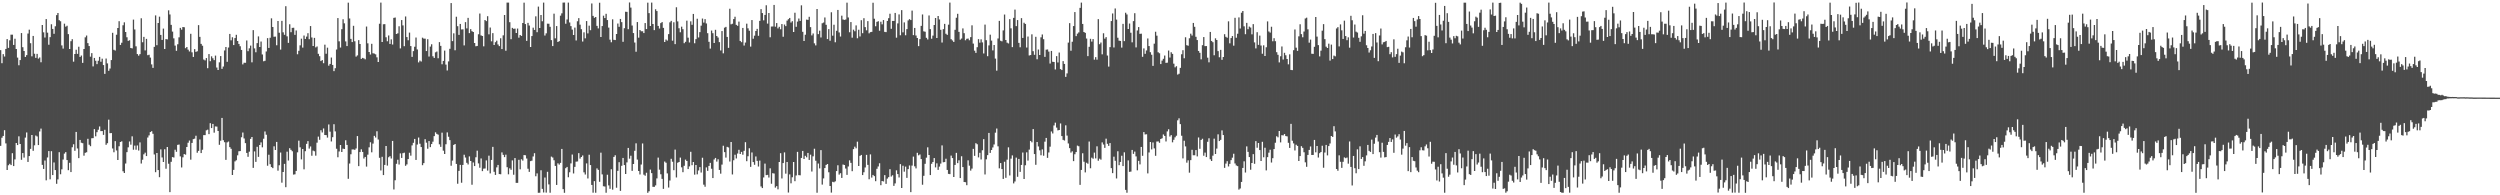 <svg xmlns="http://www.w3.org/2000/svg" width="1920" height="150"><path d="M0 38.518h1v73.511H0zM1 48.556h1v57.200H1zM2 41.551h1v62.858H2zM3 43.404h1v56.610H3zM4 37.571h1v72.548H4zM5 29.978h1v100.579H5zM6 36.750h1v90.197H6zM7 30.999h1v94.791H7zM8 26.634h1v100.157H8zM9 26.608h1v91.070H9zM10 34.508h1v93.031H10zM11 29.736h1v92.676H11zM12 37.641h1v72.171H12zM13 44.228h1v67.164H13zM14 50.109h1v54.603H14zM15 46.118h1v64.482H15zM16 25.371h1v97.372H16zM17 36.233h1v81.338H17zM18 39.165h1v81.881H18zM19 43.707h1v61.948H19zM20 42.331h1v59.381H20zM21 25.764h1v98.610H21zM22 22.803h1v97.035H22zM23 33.198h1v81.137H23zM24 43.267h1v60.405H24zM25 27.613h1v88.210H25zM26 41.289h1v70.320H26zM27 44.428h1v59.640H27zM28 41.392h1v63.397H28zM29 45.030h1v66.398H29zM30 44.139h1v56.805H30zM31 47.826h1v50.947H31zM32 19.187h1v107.435H32zM33 24.807h1v104.923H33zM34 28.821h1v94.476H34zM35 14.648h1v123.871H35zM36 25.094h1v95.842H36zM37 34.381h1v81.618H37zM38 28.514h1v109.235H38zM39 18.652h1v97.462H39zM40 22.217h1v112.247H40zM41 25.967h1v98.806H41zM42 20.183h1v110.410H42zM43 11.629h1v129.542H43zM44 9.972h1v127.813H44zM45 15.531h1v101.378H45zM46 16.324h1v117.505H46zM47 34.852h1v95.214H47zM48 37.340h1v85.195H48zM49 18.191h1v99.752H49zM50 20.485h1v96.359H50zM51 19.761h1v103.168H51zM52 26.191h1v104.539H52zM53 37.632h1v87.397H53zM54 31.653h1v100.481H54zM55 30.116h1v82.970H55zM56 47.356h1v63.434H56zM57 41.492h1v74.320H57zM58 38.205h1v63.134H58zM59 41.358h1v72.651H59zM60 35.888h1v85.576H60zM61 43.739h1v63.743H61zM62 42.639h1v67.006H62zM63 48.258h1v61.729H63zM64 37.633h1v81.903H64zM65 28.684h1v88.684H65zM66 27.304h1v89.625H66zM67 33.128h1v73.492H67zM68 35.399h1v75.738H68zM69 43.497h1v68.804H69zM70 40.818h1v65.387H70zM71 50.995h1v55.075H71zM72 44.486h1v54.679H72zM73 46.652h1v58.075H73zM74 49.258h1v52.292H74zM75 46.633h1v53.020H75zM76 43.682h1v53.464H76zM77 47.423h1v53.291H77zM78 45.037h1v55.608H78zM79 49.963h1v53.610H79zM80 56.713h1v42.981H80zM81 44.978h1v66.210H81zM82 48.692h1v61.268H82zM83 54.373h1v37.532H83zM84 52.620h1v49.654H84zM85 46.111h1v56.085H85zM86 25.215h1v88.830H86zM87 38.237h1v78.713H87zM88 38.788h1v69.611H88zM89 26.689h1v88.846H89zM90 21.504h1v101.383H90zM91 16.271h1v96.036H91zM92 34.500h1v74.551H92zM93 32.844h1v75.707H93zM94 19.400h1v112.127H94zM95 17.142h1v115.721H95zM96 24.592h1v101.014H96zM97 28.597h1v88.267H97zM98 31.388h1v81.764H98zM99 30.949h1v77.682H99zM100 36.874h1v74.234H100zM101 37.192h1v67.492H101zM102 15.069h1v99.908H102zM103 22.616h1v89.182H103zM104 35.575h1v79.419H104zM105 41.542h1v70.168H105zM106 42.738h1v72.863H106zM107 41.590h1v67.757H107zM108 14.012h1v111.569H108zM109 32.459h1v90.203H109zM110 28.316h1v90.201H110zM111 38.716h1v78.522H111zM112 29.843h1v90.032H112zM113 42.418h1v63.199H113zM114 42.058h1v61.950H114zM115 44.263h1v57.153H115zM116 49.455h1v51.289H116zM117 52.108h1v50.644H117zM118 35.993h1v82.640H118zM119 11.841h1v120.389H119zM120 34.690h1v82.809H120zM121 17.667h1v112.967H121zM122 12.804h1v123.267H122zM123 26.811h1v87.938H123zM124 30.672h1v90.256H124zM125 21.984h1v102.423H125zM126 37.634h1v76.990H126zM127 29.999h1v99.609H127zM128 30.266h1v82.643H128zM129 7.948h1v117.823H129zM130 11.097h1v136.486H130zM131 19.108h1v105.166H131zM132 24.282h1v96.353H132zM133 29.441h1v91.562H133zM134 34.997h1v79.991H134zM135 39.016h1v77.580H135zM136 34.011h1v77.240H136zM137 28.692h1v82.330H137zM138 21.426h1v98.692H138zM139 22.780h1v105.852H139zM140 20.716h1v100.123H140zM141 20.919h1v97.411H141zM142 36.994h1v81.772H142zM143 36.084h1v76.788H143zM144 38.158h1v71.476H144zM145 39.515h1v68.395H145zM146 25.942h1v96.679H146zM147 40.169h1v69.588H147zM148 43.736h1v63.124H148zM149 37.743h1v68.752H149zM150 39.859h1v64.361H150zM151 39.380h1v77.908H151zM152 19.311h1v96.557H152zM153 28.313h1v78.776H153zM154 33.682h1v83.893H154zM155 35.134h1v79.862H155zM156 45.705h1v58.058H156zM157 46.385h1v57.386H157zM158 44.577h1v55.531H158zM159 52.398h1v47.212H159zM160 41.523h1v61.515H160zM161 46.993h1v47.608H161zM162 43.254h1v55.120H162zM163 44.732h1v50.452H163zM164 46.202h1v55.662H164zM165 42.711h1v54.384H165zM166 51.890h1v45.335H166zM167 53.748h1v46.838H167zM168 47.859h1v63.329H168zM169 43.067h1v65.013H169zM170 52.882h1v37.691H170zM171 51.086h1v56.563H171zM172 38.770h1v70.462H172zM173 36.082h1v86.707H173zM174 47.468h1v61.885H174zM175 36.480h1v72.224H175zM176 26.044h1v86.953H176zM177 30.990h1v83.305H177zM178 28.623h1v105.783H178zM179 34.614h1v95.864H179zM180 29.229h1v94.731H180zM181 26.732h1v96.363H181zM182 31.465h1v87.812H182zM183 33.756h1v82.399H183zM184 35.531h1v80.493H184zM185 38.338h1v67.080H185zM186 49.464h1v52.332H186zM187 48.158h1v58.186H187zM188 48.226h1v61.712H188zM189 31.058h1v86.389H189zM190 39.333h1v81.070H190zM191 37.131h1v79.338H191zM192 35.024h1v71.606H192zM193 47.860h1v57.355H193zM194 23.133h1v105.806H194zM195 37.153h1v79.145H195zM196 40.122h1v84.193H196zM197 33.106h1v79.614H197zM198 27.949h1v92.502H198zM199 36.104h1v75.262H199zM200 31.891h1v77.494H200zM201 41.841h1v71.329H201zM202 47.072h1v59.453H202zM203 46.698h1v54.288H203zM204 39.522h1v63.961H204zM205 29.303h1v97.970H205zM206 36.807h1v82.041H206zM207 28.991h1v97.120H207zM208 14.077h1v114.214H208zM209 20.722h1v108.416H209zM210 28.192h1v84.187H210zM211 28.133h1v87.083H211zM212 34.773h1v74.214H212zM213 16.132h1v114.928H213zM214 25.148h1v101.757H214zM215 38.078h1v79.066H215zM216 16.050h1v124.263H216zM217 24.845h1v107.274H217zM218 26.727h1v99.142H218zM219 4.773h1v139.006H219zM220 27.880h1v88.625H220zM221 32.937h1v90.335H221zM222 18.656h1v95.177H222zM223 24.745h1v90.328H223zM224 21.381h1v94.815H224zM225 21.294h1v112.824H225zM226 26.795h1v107.070H226zM227 23.386h1v107.891H227zM228 41.662h1v75.324H228zM229 39.029h1v68.996H229zM230 34.821h1v78.323H230zM231 29.696h1v92.735H231zM232 36.554h1v77.889H232zM233 27.303h1v102.728H233zM234 29.920h1v86.226H234zM235 28.110h1v82.371H235zM236 25.501h1v82.875H236zM237 30.096h1v84.048H237zM238 20.043h1v92.458H238zM239 28.782h1v90.842H239zM240 35.319h1v80.350H240zM241 29.069h1v87.119H241zM242 36.410h1v83.156H242zM243 35.691h1v73.858H243zM244 41.330h1v63.584H244zM245 43.177h1v64.168H245zM246 46.919h1v53.141H246zM247 46.130h1v55.580H247zM248 48.529h1v50.138H248zM249 34.310h1v69.386H249zM250 41.266h1v62.502H250zM251 36.593h1v69.068H251zM252 50.411h1v45.157H252zM253 49.079h1v52.052H253zM254 44.204h1v64.451H254zM255 49.872h1v55.482H255zM256 54.638h1v40.772H256zM257 52.357h1v48.550H257zM258 38.061h1v76.142H258zM259 13.873h1v106.900H259zM260 31.735h1v84.583H260zM261 36.530h1v74.811H261zM262 22.433h1v94.306H262zM263 14.774h1v99.405H263zM264 17.902h1v96.540H264zM265 31.816h1v75.911H265zM266 35.362h1v75.945H266zM267 2.027h1v135.307H267zM268 14.157h1v111.435H268zM269 29.871h1v88.616H269zM270 32.329h1v82.439H270zM271 19.839h1v94.966H271zM272 31.701h1v83.378H272zM273 43.482h1v70.557H273zM274 42.546h1v61.957H274zM275 30.819h1v96.757H275zM276 33.771h1v83.027H276zM277 45.199h1v69.471H277zM278 44.423h1v72.281H278zM279 44.864h1v76.868H279zM280 45.575h1v74.966H280zM281 20.351h1v107.594H281zM282 33.300h1v85.509H282zM283 39.956h1v73.212H283zM284 41.893h1v67.371H284zM285 33.638h1v83.357H285zM286 40.930h1v69.335H286zM287 41.159h1v63.208H287zM288 41.732h1v63.910H288zM289 44.013h1v56.814H289zM290 47.611h1v59.527H290zM291 18.224h1v102.954H291zM292 1.998h1v128.894H292zM293 32.251h1v88.173H293zM294 18.660h1v115.792H294zM295 18.511h1v108.182H295zM296 28.602h1v83.502H296zM297 31.703h1v95.497H297zM298 27.227h1v93.567H298zM299 33.765h1v86.192H299zM300 30.221h1v91.533H300zM301 34.191h1v74.029H301zM302 13.735h1v131.798H302zM303 13.440h1v125.009H303zM304 26.115h1v99.692H304zM305 25.609h1v97.055H305zM306 20.153h1v106.218H306zM307 37.176h1v80.649H307zM308 15.428h1v105.858H308zM309 19.531h1v98.126H309zM310 35.491h1v81.737H310zM311 12.667h1v114.674H311zM312 28.442h1v97.801H312zM313 30.944h1v91.206H313zM314 25.042h1v92.266H314zM315 35.366h1v84.172H315zM316 43.683h1v67.995H316zM317 39.267h1v70.420H317zM318 35.890h1v70.830H318zM319 28.805h1v94.042H319zM320 37.970h1v73.036H320zM321 47.946h1v57.703H321zM322 46.524h1v63.882H322zM323 47.284h1v65.680H323zM324 28.908h1v97.983H324zM325 29.629h1v95.658H325zM326 29.676h1v77.238H326zM327 39.206h1v70.357H327zM328 30.125h1v84.112H328zM329 43.415h1v64.908H329zM330 35.765h1v77.240H330zM331 33.992h1v76.653H331zM332 43.220h1v65.594H332zM333 44.472h1v60.067H333zM334 40.204h1v61.414H334zM335 39.579h1v63.233H335zM336 44.754h1v58.675H336zM337 32.336h1v78.516H337zM338 35.246h1v77.524H338zM339 49.368h1v52.519H339zM340 46.819h1v68.900H340zM341 38.881h1v79.389H341zM342 49.589h1v61.184H342zM343 54.139h1v47.527H343zM344 47.160h1v57.872H344zM345 37.485h1v70.119H345zM346 2.356h1v124.940H346zM347 31.583h1v91.741H347zM348 25.601h1v85.686H348zM349 38.594h1v71.989H349zM350 12.866h1v113.016H350zM351 20.138h1v120.994H351zM352 26.785h1v104.433H352zM353 18.405h1v108.203H353zM354 22.630h1v117.701H354zM355 22.535h1v104.150H355zM356 34.877h1v83.974H356zM357 16.987h1v103.997H357zM358 21.794h1v103.240H358zM359 13.745h1v112.571H359zM360 25.442h1v94.651H360zM361 22.379h1v101.250H361zM362 23.957h1v117.917H362zM363 24.573h1v100.182H363zM364 33.035h1v94.527H364zM365 35.513h1v85.265H365zM366 35.276h1v80.453H366zM367 26.306h1v99.163H367zM368 10.420h1v118.416H368zM369 27.181h1v94.546H369zM370 27.627h1v103.814H370zM371 35.600h1v93.917H371zM372 15.378h1v113.988H372zM373 16.241h1v106.962H373zM374 12.420h1v118.577H374zM375 26.370h1v93.202H375zM376 21.133h1v112.026H376zM377 31.753h1v91.065H377zM378 25.453h1v87.357H378zM379 34.571h1v97.373H379zM380 32.417h1v101.915H380zM381 31.243h1v97.313H381zM382 34.131h1v92.538H382zM383 35.436h1v98.244H383zM384 29.386h1v104.468H384zM385 37.673h1v79.366H385zM386 27.129h1v91.798H386zM387 11.496h1v109.201H387zM388 38.978h1v79.811H388zM389 2.003h1v126.387H389zM390 1.983h1v131.928H390zM391 17.043h1v112.226H391zM392 30.094h1v100.338H392zM393 21.396h1v101.814H393zM394 22.130h1v112.049H394zM395 21.955h1v99.444H395zM396 25.341h1v115.120H396zM397 21.930h1v118.504H397zM398 28.913h1v93.798H398zM399 26.902h1v103.152H399zM400 27.577h1v94.748H400zM401 17.666h1v105.686H401zM402 2.053h1v117.050H402zM403 18.508h1v100.737H403zM404 31.377h1v90.395H404zM405 17.579h1v111.989H405zM406 19.587h1v112.410H406zM407 36.099h1v87.656H407zM408 27.706h1v95.669H408zM409 21.250h1v98.891H409zM410 22.992h1v94.650H410zM411 12.531h1v122.827H411zM412 24.749h1v108.445H412zM413 5.053h1v143.002H413zM414 21.493h1v126.522H414zM415 11.511h1v119.253H415zM416 16.325h1v128.711H416zM417 2.003h1v145.798H417zM418 27.282h1v109.067H418zM419 25.577h1v122.352H419zM420 18.176h1v113.788H420zM421 18.223h1v123.414H421zM422 20.604h1v127.402H422zM423 30.805h1v89.440H423zM424 35.367h1v85.604H424zM425 10.487h1v112.614H425zM426 29.453h1v97.995H426zM427 20.009h1v122.008H427zM428 32.261h1v93.200H428zM429 31.612h1v94.818H429zM430 12.012h1v113.080H430zM431 10.222h1v104.167H431zM432 2.004h1v143.234H432zM433 1.964h1v146.084H433zM434 18.214h1v110.946H434zM435 14.968h1v113.254H435zM436 1.985h1v134.151H436zM437 17.244h1v115.066H437zM438 20.065h1v105.448H438zM439 22.742h1v95.914H439zM440 26.899h1v106.325H440zM441 21.204h1v106.938H441zM442 31.072h1v93.080H442zM443 16.346h1v107.649H443zM444 13.919h1v103.699H444zM445 18.956h1v102.842H445zM446 22.446h1v98.113H446zM447 31.922h1v87.497H447zM448 24.824h1v107.512H448zM449 29.450h1v104.599H449zM450 16.204h1v109.285H450zM451 25.633h1v111.445H451zM452 19.703h1v99.141H452zM453 23.206h1v103.559H453zM454 2.638h1v139.414H454zM455 12.178h1v135.797H455zM456 13.660h1v125.467H456zM457 13.066h1v134.933H457zM458 19.845h1v109.508H458zM459 21.787h1v108.695H459zM460 2.094h1v137.525H460zM461 28.400h1v88.838H461zM462 20.030h1v113.918H462zM463 12.011h1v131.020H463zM464 13.897h1v129.350H464zM465 10.603h1v137.427H465zM466 15.427h1v118.783H466zM467 21.188h1v121.189H467zM468 30.488h1v114.524H468zM469 32.464h1v97.532H469zM470 14.836h1v130.822H470zM471 30.571h1v89.958H471zM472 30.771h1v88.468H472zM473 26.110h1v118.091H473zM474 18.071h1v113.160H474zM475 20.603h1v103.954H475zM476 14.561h1v132.006H476zM477 16.980h1v110.330H477zM478 32.116h1v89.202H478zM479 21.681h1v105.096H479zM480 9.011h1v124.626H480zM481 9.101h1v115.624H481zM482 22.401h1v91.197H482zM483 1.907h1v119.945H483zM484 5.821h1v113.769H484zM485 19.588h1v111.654H485zM486 25.408h1v100.561H486zM487 32.675h1v83.121H487zM488 39.715h1v70.343H488zM489 16.954h1v105.606H489zM490 28.908h1v102.441H490zM491 23.047h1v110.923H491zM492 24.029h1v102.345H492zM493 24.004h1v86.194H493zM494 25.394h1v108.727H494zM495 17.731h1v117.223H495zM496 22.312h1v110.326H496zM497 2.043h1v146.040H497zM498 10.109h1v136.787H498zM499 19.990h1v110.284H499zM500 2.019h1v130.969H500zM501 18.414h1v125.055H501zM502 23.143h1v120.364H502zM503 7.094h1v135.300H503zM504 8.491h1v128.508H504zM505 19.895h1v101.166H505zM506 21.887h1v108.406H506zM507 17.742h1v116.083H507zM508 16.950h1v120.406H508zM509 21.378h1v123.668H509zM510 32.267h1v91.780H510zM511 30.370h1v94.632H511zM512 31.166h1v101.989H512zM513 26.227h1v117.797H513zM514 17.152h1v121.496H514zM515 16.037h1v105.931H515zM516 31.212h1v93.008H516zM517 17.099h1v113.623H517zM518 33.908h1v80.974H518zM519 5.566h1v130.715H519zM520 16.439h1v108.539H520zM521 21.715h1v102.713H521zM522 24.767h1v96.257H522zM523 20.460h1v108.045H523zM524 22.446h1v109.798H524zM525 33.166h1v94.148H525zM526 32.106h1v90.445H526zM527 15.854h1v107.785H527zM528 28.918h1v100.925H528zM529 32.605h1v95.171H529zM530 16.370h1v100.221H530zM531 19.026h1v107.822H531zM532 10.696h1v113.725H532zM533 33.218h1v100.934H533zM534 30.062h1v96.635H534zM535 14.380h1v119.533H535zM536 28.797h1v102.114H536zM537 24.656h1v103.719H537zM538 19.717h1v112.784H538zM539 14.248h1v106.915H539zM540 17.377h1v124.429H540zM541 14.678h1v128.714H541zM542 18.018h1v110.554H542zM543 25.508h1v105.729H543zM544 32.080h1v95.335H544zM545 37.348h1v87.746H545zM546 23.455h1v106.147H546zM547 25.485h1v111.285H547zM548 33.038h1v89.426H548zM549 22.901h1v98.406H549zM550 27.628h1v96.469H550zM551 28.837h1v93.502H551zM552 32.355h1v98.140H552zM553 38.741h1v94.639H553zM554 23.873h1v102.528H554zM555 40.949h1v70.967H555zM556 21.256h1v95.598H556zM557 20.635h1v100.405H557zM558 28.353h1v84.450H558zM559 36.763h1v76.512H559zM560 6.687h1v117.358H560zM561 18.709h1v90.358H561zM562 18.240h1v115.741H562zM563 14.631h1v108.438H563zM564 12.867h1v105.964H564zM565 19.073h1v102.615H565zM566 19.821h1v98.117H566zM567 16.612h1v98.435H567zM568 31.424h1v86.862H568zM569 32.389h1v84.226H569zM570 21.476h1v97.355H570zM571 34.962h1v80.836H571zM572 32.668h1v76.545H572zM573 18.181h1v105.602H573zM574 21.781h1v98.222H574zM575 23.599h1v90.292H575zM576 35.793h1v92.353H576zM577 15.412h1v101.684H577zM578 29.757h1v94.699H578zM579 27.406h1v99.173H579zM580 23.821h1v96.362H580zM581 22.153h1v101.396H581zM582 27.502h1v100.380H582zM583 16.050h1v107.302H583zM584 7.010h1v136.186H584zM585 10.014h1v134.396H585zM586 15.615h1v120.672H586zM587 11.493h1v114.148H587zM588 4.069h1v130.445H588zM589 18.107h1v116.199H589zM590 10.009h1v126.330H590zM591 28.602h1v100.698H591zM592 20.375h1v120.734H592zM593 20.321h1v112.690H593zM594 3.778h1v129.481H594zM595 20.500h1v123.564H595zM596 17.702h1v125.245H596zM597 21.809h1v123.577H597zM598 20.571h1v103.843H598zM599 22.478h1v95.164H599zM600 18.497h1v118.585H600zM601 28.204h1v97.050H601zM602 18.847h1v98.184H602zM603 20.077h1v113.316H603zM604 15.814h1v108.612H604zM605 14.765h1v133.125H605zM606 13.782h1v120.137H606zM607 17.329h1v123.473H607zM608 16.263h1v119.876H608zM609 24.551h1v99.866H609zM610 9.767h1v129.379H610zM611 20.585h1v114.157H611zM612 16.565h1v100.045H612zM613 14.237h1v120.257H613zM614 16.100h1v118.579H614zM615 4.112h1v117.196H615zM616 24.436h1v91.492H616zM617 31.467h1v90.669H617zM618 26.687h1v92.978H618zM619 15.042h1v105.770H619zM620 15.268h1v102.164H620zM621 12.905h1v109.910H621zM622 20.829h1v97.965H622zM623 27.204h1v104.534H623zM624 25.722h1v94.335H624zM625 33.272h1v80.974H625zM626 34.869h1v88.576H626zM627 6.910h1v141.095H627zM628 26.221h1v99.367H628zM629 23.551h1v105.793H629zM630 28.771h1v86.518H630zM631 17.852h1v123.897H631zM632 17.309h1v119.724H632zM633 13.412h1v115.665H633zM634 19.031h1v107.659H634zM635 29.998h1v95.969H635zM636 22.391h1v109.901H636zM637 31.288h1v111.567H637zM638 9.406h1v138.512H638zM639 27.396h1v112.222H639zM640 18.999h1v120.969H640zM641 32.472h1v106.784H641zM642 23.650h1v107.716H642zM643 7.652h1v119.264H643zM644 24.932h1v109.160H644zM645 28.082h1v104.918H645zM646 12.042h1v124.614H646zM647 14.947h1v111.410H647zM648 15.299h1v111.411H648zM649 14.987h1v114.459H649zM650 2.033h1v132.256H650zM651 13.403h1v114.443H651zM652 24.798h1v98.353H652zM653 16.946h1v108.126H653zM654 28.915h1v102.587H654zM655 22.785h1v91.765H655zM656 23.998h1v88.623H656zM657 19.519h1v94.386H657zM658 29.393h1v79.389H658zM659 22.838h1v104.650H659zM660 28.009h1v91.694H660zM661 15.488h1v103.498H661zM662 25.509h1v108.946H662zM663 13.962h1v118.336H663zM664 20.831h1v107.763H664zM665 23.273h1v95.658H665zM666 16.233h1v110.393H666zM667 25.588h1v112.107H667zM668 24.664h1v93.915H668zM669 24.475h1v111.905H669zM670 2.108h1v132.243H670zM671 14.372h1v120.913H671zM672 20.188h1v118.983H672zM673 16.793h1v112.858H673zM674 16.303h1v111.549H674zM675 23.586h1v101.797H675zM676 16.706h1v125.538H676zM677 18.686h1v120.318H677zM678 15.395h1v123.973H678zM679 24.463h1v110.031H679zM680 24.671h1v116.544H680zM681 16.099h1v121.092H681zM682 13.963h1v122.101H682zM683 10.529h1v119.435H683zM684 22.121h1v113.472H684zM685 16.065h1v118.559H685zM686 16.081h1v126.680H686zM687 9.918h1v130.941H687zM688 28.930h1v101.904H688zM689 17.963h1v115.697H689zM690 11.076h1v125.226H690zM691 27.093h1v98.974H691zM692 7.766h1v136.602H692zM693 24.808h1v102.483H693zM694 17.212h1v114.642H694zM695 27.087h1v100.860H695zM696 22.375h1v114.205H696zM697 15.668h1v114.239H697zM698 14.711h1v112.344H698zM699 15.432h1v132.114H699zM700 8.136h1v119.053H700zM701 26.960h1v93.321H701zM702 21.458h1v106.273H702zM703 27.272h1v102.048H703zM704 29.165h1v88.207H704zM705 35.421h1v83.890H705zM706 30.035h1v88.578H706zM707 19.848h1v102.295H707zM708 11.128h1v130.725H708zM709 24.048h1v110.962H709zM710 24.369h1v101.427H710zM711 29.015h1v92.064H711zM712 30.305h1v82.840H712zM713 11.886h1v107.176H713zM714 22.396h1v112.073H714zM715 29.731h1v96.078H715zM716 27.321h1v97.087H716zM717 19.186h1v102.216H717zM718 13.846h1v114.732H718zM719 29.208h1v96.221H719zM720 12.295h1v118.154H720zM721 14.943h1v112.998H721zM722 22.892h1v102.757H722zM723 32.656h1v79.032H723zM724 22.395h1v102.238H724zM725 18.339h1v106.107H725zM726 25.931h1v95.995H726zM727 26.755h1v103.735H727zM728 18.924h1v114.590H728zM729 1.974h1v131.760H729zM730 30.113h1v89.367H730zM731 31.062h1v90.358H731zM732 32.182h1v103.770H732zM733 22.898h1v103.771H733zM734 13.605h1v103.772H734zM735 10.575h1v114.720H735zM736 24.475h1v98.676H736zM737 30.457h1v106.297H737zM738 29.580h1v90.457H738zM739 21.827h1v106.467H739zM740 25.486h1v114.279H740zM741 30.931h1v109.021H741zM742 29.782h1v112.433H742zM743 29.609h1v93.529H743zM744 30.923h1v96.317H744zM745 28.532h1v102.471H745zM746 19.433h1v110.073H746zM747 33.462h1v80.844H747zM748 38.923h1v80.786H748zM749 40.595h1v69.380H749zM750 36.234h1v74.569H750zM751 30.054h1v90.814H751zM752 32.793h1v84.581H752zM753 30.210h1v92.264H753zM754 32.559h1v82.865H754zM755 41.079h1v65.790H755zM756 18.885h1v115.121H756zM757 30.871h1v91.518H757zM758 43.173h1v75.960H758zM759 34.887h1v67.203H759zM760 26.617h1v90.811H760zM761 31.180h1v84.009H761zM762 38.730h1v74.499H762zM763 34.536h1v76.397H763zM764 45.011h1v56.876H764zM765 54.293h1v44.445H765zM766 29.530h1v82.839H766zM767 16.041h1v113.229H767zM768 31.281h1v93.960H768zM769 31.723h1v98.123H769zM770 23.326h1v114.084H770zM771 11.169h1v113.034H771zM772 30.704h1v105.858H772zM773 32.745h1v89.885H773zM774 33.381h1v79.769H774zM775 14.700h1v120.067H775zM776 21.746h1v100.114H776zM777 36.187h1v83.174H777zM778 13.727h1v127.147H778zM779 7.385h1v131.981H779zM780 20.058h1v100.959H780zM781 15.400h1v120.393H781zM782 32.914h1v89.142H782zM783 36.293h1v95.698H783zM784 13.904h1v112.753H784zM785 29.137h1v88.011H785zM786 17.473h1v120.004H786zM787 18.389h1v108.551H787zM788 36.520h1v80.483H788zM789 28.038h1v95.290H789zM790 42.620h1v72.278H790zM791 42.283h1v65.965H791zM792 26.387h1v82.949H792zM793 39.344h1v59.792H793zM794 42.073h1v76.275H794zM795 28.250h1v98.319H795zM796 45.531h1v63.504H796zM797 38.038h1v74.445H797zM798 42.261h1v73.209H798zM799 28.684h1v90.555H799zM800 26.483h1v88.236H800zM801 30.120h1v89.467H801zM802 43.690h1v65.121H802zM803 38.139h1v67.770H803zM804 37.980h1v83.268H804zM805 39.617h1v77.451H805zM806 48.817h1v63.805H806zM807 39.124h1v61.825H807zM808 47.387h1v55.124H808zM809 47.633h1v48.705H809zM810 53.338h1v40.887H810zM811 43.103h1v54.871H811zM812 47.982h1v52.187H812zM813 40.329h1v59.506H813zM814 53.021h1v41.805H814zM815 53.832h1v50.692H815zM816 46.928h1v60.513H816zM817 49.112h1v58.840H817zM818 59.053h1v37.207H818zM819 56.371h1v47.763H819zM820 32.704h1v77.487H820zM821 17.774h1v95.999H821zM822 38.976h1v78.202H822zM823 32.032h1v84.170H823zM824 20.030h1v103.719H824zM825 9.277h1v109.196H825zM826 27.757h1v89.050H826zM827 25.868h1v85.969H827zM828 24.899h1v87.443H828zM829 6.030h1v135.947H829zM830 1.996h1v128.533H830zM831 18.394h1v99.304H831zM832 24.556h1v99.674H832zM833 25.231h1v107.165H833zM834 29.584h1v95.383H834zM835 43.087h1v82.663H835zM836 35.936h1v72.768H836zM837 29.778h1v99.428H837zM838 31.936h1v89.151H838zM839 29.996h1v91.926H839zM840 45.802h1v71.400H840zM841 43.856h1v77.805H841zM842 45.820h1v66.581H842zM843 14.711h1v108.742H843zM844 33.970h1v87.884H844zM845 32.680h1v89.945H845zM846 41.743h1v67.620H846zM847 25.550h1v85.460H847zM848 29.722h1v83.818H848zM849 28.540h1v77.965H849zM850 42.634h1v67.795H850zM851 51.157h1v60.887H851zM852 36.217h1v73.667H852zM853 16.197h1v112.909H853zM854 10.335h1v122.643H854zM855 36.444h1v83.875H855zM856 6.484h1v116.995H856zM857 15.054h1v122.000H857zM858 28.966h1v87.201H858zM859 31.229h1v95.635H859zM860 31.458h1v92.923H860zM861 36.567h1v83.012H861zM862 18.325h1v109.228H862zM863 31.588h1v85.428H863zM864 9.771h1v136.024H864zM865 11.122h1v136.890H865zM866 22.257h1v100.937H866zM867 18.062h1v113.930H867zM868 25.164h1v106.608H868zM869 32.500h1v82.657H869zM870 16.226h1v101.937H870zM871 10.128h1v106.279H871zM872 36.421h1v83.695H872zM873 23.392h1v107.423H873zM874 20.787h1v102.745H874zM875 26.004h1v100.274H875zM876 25.867h1v86.979H876zM877 43.625h1v76.048H877zM878 37.174h1v64.260H878zM879 41.309h1v61.970H879zM880 38.746h1v64.390H880zM881 29.520h1v103.628H881zM882 35.355h1v81.755H882zM883 40.077h1v68.986H883zM884 42.033h1v72.730H884zM885 50.605h1v58.813H885zM886 33.526h1v80.469H886zM887 24.369h1v95.263H887zM888 27.407h1v81.316H888zM889 40.160h1v68.447H889zM890 40.931h1v68.752H890zM891 49.195h1v57.542H891zM892 46.521h1v59.682H892zM893 45.170h1v58.092H893zM894 42.635h1v61.773H894zM895 48.261h1v60.369H895zM896 48.109h1v52.785H896zM897 38.802h1v60.461H897zM898 44.201h1v60.660H898zM899 40.136h1v63.645H899zM900 41.375h1v67.929H900zM901 48.878h1v58.465H901zM902 51.704h1v53.779H902zM903 50.843h1v53.405H903zM904 57.277h1v35.145H904zM905 56.608h1v34.263H905zM906 52.099h1v43.251H906zM907 41.676h1v62.588H907zM908 38.535h1v83.104H908zM909 44.744h1v63.333H909zM910 28.595h1v83.817H910zM911 34.698h1v90.250H911zM912 35.131h1v88.015H912zM913 29.411h1v103.186H913zM914 25.856h1v97.112H914zM915 27.272h1v87.781H915zM916 17.595h1v101.674H916zM917 20.590h1v98.675H917zM918 28.272h1v86.989H918zM919 30.771h1v89.347H919zM920 39.098h1v66.450H920zM921 40.539h1v73.727H921zM922 45.579h1v61.898H922zM923 34.700h1v71.824H923zM924 28.474h1v91.123H924zM925 35.451h1v81.735H925zM926 35.366h1v85.276H926zM927 44.296h1v64.631H927zM928 47.860h1v58.354H928zM929 24.508h1v97.790H929zM930 31.461h1v92.176H930zM931 32.388h1v87.175H931zM932 42.429h1v64.057H932zM933 29.442h1v88.852H933zM934 30.698h1v83.451H934zM935 39.278h1v63.893H935zM936 43.976h1v64.353H936zM937 38.299h1v69.096H937zM938 45.933h1v54.206H938zM939 43.787h1v59.967H939zM940 26.261h1v102.652H940zM941 28.271h1v97.377H941zM942 28.990h1v94.810H942zM943 16.365h1v111.458H943zM944 33.270h1v92.570H944zM945 29.227h1v93.741H945zM946 27.706h1v93.384H946zM947 35.077h1v82.989H947zM948 13.693h1v111.825H948zM949 29.000h1v98.055H949zM950 25.931h1v101.641H950zM951 13.364h1v132.228H951zM952 21.928h1v122.818H952zM953 9.761h1v129.979H953zM954 8.472h1v120.484H954zM955 20.232h1v103.672H955zM956 26.263h1v106.235H956zM957 17.538h1v94.895H957zM958 22.407h1v94.243H958zM959 20.411h1v100.236H959zM960 21.129h1v109.206H960zM961 26.388h1v98.791H961zM962 18.550h1v99.818H962zM963 32.557h1v93.249H963zM964 37.176h1v71.236H964zM965 24.735h1v88.727H965zM966 34.459h1v75.371H966zM967 27.317h1v87.947H967zM968 34.973h1v88.652H968zM969 41.267h1v67.644H969zM970 34.833h1v85.931H970zM971 42.995h1v70.489H971zM972 36.323h1v94.518H972zM973 16.448h1v104.240H973zM974 24.152h1v93.093H974zM975 25.023h1v89.976H975zM976 20.557h1v104.258H976zM977 31.687h1v89.813H977zM978 29.326h1v85.172H978zM979 31.645h1v77.986H979zM980 40.080h1v64.559H980zM981 42.086h1v63.398H981zM982 47.934h1v52.697H982zM983 43.206h1v66.154H983zM984 35.661h1v68.185H984zM985 45.717h1v58.250H985zM986 40.549h1v62.435H986zM987 42.444h1v62.079H987zM988 45.311h1v59.446H988zM989 49.428h1v60.245H989zM990 41.734h1v71.873H990zM991 53.707h1v41.422H991zM992 53.867h1v54.200H992zM993 38.538h1v71.592H993zM994 22.608h1v92.951H994zM995 36.595h1v74.549H995zM996 39.089h1v72.991H996zM997 27.908h1v95.746H997zM998 18.618h1v101.242H998zM999 26.229h1v86.058H999zM1000 28.614h1v84.962H1000zM1001 24.210h1v92.734H1001zM1002 14.206h1v110.448H1002zM1003 13.587h1v114.532H1003zM1004 22.541h1v96.458H1004zM1005 32.782h1v82.373H1005zM1006 30.422h1v82.046H1006zM1007 41.245h1v77.783H1007zM1008 41.356h1v77.640H1008zM1009 35.944h1v71.524H1009zM1010 13.043h1v103.923H1010zM1011 28.113h1v84.039H1011zM1012 34.641h1v86.331H1012zM1013 43.308h1v74.350H1013zM1014 38.894h1v77.820H1014zM1015 23.558h1v88.357H1015zM1016 18.552h1v110.263H1016zM1017 30.074h1v87.051H1017zM1018 35.849h1v75.446H1018zM1019 36.841h1v82.526H1019zM1020 33.537h1v78.634H1020zM1021 46.530h1v63.655H1021zM1022 34.276h1v70.177H1022zM1023 45.387h1v59.768H1023zM1024 42.686h1v54.245H1024zM1025 43.261h1v57.636H1025zM1026 21.836h1v107.954H1026zM1027 20.840h1v110.260H1027zM1028 35.636h1v83.653H1028zM1029 18.755h1v105.522H1029zM1030 23.287h1v105.628H1030zM1031 29.908h1v94.361H1031zM1032 15.883h1v104.979H1032zM1033 27.720h1v93.762H1033zM1034 30.896h1v90.104H1034zM1035 28.651h1v97.065H1035zM1036 36.593h1v72.036H1036zM1037 12.122h1v116.086H1037zM1038 15.572h1v126.854H1038zM1039 28.845h1v90.907H1039zM1040 18.855h1v110.336H1040zM1041 24.319h1v108.725H1041zM1042 24.965h1v89.710H1042zM1043 29.007h1v100.814H1043zM1044 32.099h1v80.279H1044zM1045 27.915h1v94.167H1045zM1046 11.737h1v108.872H1046zM1047 25.844h1v101.481H1047zM1048 23.733h1v100.166H1048zM1049 34.782h1v84.560H1049zM1050 36.850h1v74.477H1050zM1051 40.367h1v75.506H1051zM1052 38.602h1v78.106H1052zM1053 35.694h1v71.499H1053zM1054 26.080h1v92.269H1054zM1055 44.463h1v65.916H1055zM1056 25.469h1v80.214H1056zM1057 32.610h1v70.997H1057zM1058 47.002h1v61.670H1058zM1059 27.219h1v89.674H1059zM1060 21.899h1v99.114H1060zM1061 34.099h1v75.543H1061zM1062 32.437h1v84.192H1062zM1063 32.169h1v88.730H1063zM1064 31.457h1v89.160H1064zM1065 36.195h1v75.107H1065zM1066 35.944h1v73.017H1066zM1067 41.628h1v64.412H1067zM1068 40.105h1v68.926H1068zM1069 44.071h1v62.987H1069zM1070 30.222h1v87.129H1070zM1071 43.644h1v59.691H1071zM1072 41.553h1v64.178H1072zM1073 37.421h1v67.316H1073zM1074 48.275h1v54.805H1074zM1075 42.683h1v64.484H1075zM1076 39.631h1v79.132H1076zM1077 40.196h1v73.921H1077zM1078 48.578h1v51.963H1078zM1079 36.282h1v75.607H1079zM1080 30.976h1v78.935H1080zM1081 28.035h1v103.411H1081zM1082 36.480h1v76.509H1082zM1083 22.210h1v110.002H1083zM1084 28.631h1v92.003H1084zM1085 13.772h1v109.726H1085zM1086 16.206h1v107.616H1086zM1087 20.472h1v108.131H1087zM1088 14.953h1v116.132H1088zM1089 12.319h1v119.919H1089zM1090 14.595h1v100.843H1090zM1091 27.753h1v85.369H1091zM1092 43.167h1v72.247H1092zM1093 42.357h1v73.181H1093zM1094 26.996h1v85.370H1094zM1095 27.398h1v83.533H1095zM1096 38.674h1v75.177H1096zM1097 32.051h1v88.189H1097zM1098 38.521h1v70.366H1098zM1099 40.714h1v85.040H1099zM1100 37.997h1v86.171H1100zM1101 27.477h1v96.790H1101zM1102 2.156h1v127.969H1102zM1103 19.853h1v118.752H1103zM1104 28.693h1v99.344H1104zM1105 11.493h1v127.937H1105zM1106 18.765h1v107.344H1106zM1107 23.408h1v109.777H1107zM1108 15.918h1v120.516H1108zM1109 4.536h1v143.481H1109zM1110 33.200h1v84.423H1110zM1111 10.150h1v119.418H1111zM1112 16.795h1v118.931H1112zM1113 28.880h1v105.264H1113zM1114 30.475h1v93.491H1114zM1115 33.376h1v87.588H1115zM1116 27.731h1v98.802H1116zM1117 29.384h1v87.316H1117zM1118 27.513h1v99.537H1118zM1119 27.912h1v104.520H1119zM1120 32.779h1v81.805H1120zM1121 34.086h1v83.776H1121zM1122 23.516h1v105.699H1122zM1123 29.589h1v91.387H1123zM1124 2.044h1v140.161H1124zM1125 2.048h1v135.904H1125zM1126 18.367h1v109.470H1126zM1127 23.884h1v91.812H1127zM1128 8.853h1v124.925H1128zM1129 19.589h1v114.775H1129zM1130 21.182h1v101.057H1130zM1131 25.596h1v90.464H1131zM1132 16.320h1v114.984H1132zM1133 12.813h1v105.568H1133zM1134 13.581h1v112.785H1134zM1135 20.616h1v104.190H1135zM1136 9.724h1v108.297H1136zM1137 7.401h1v120.648H1137zM1138 35.163h1v97.107H1138zM1139 23.248h1v98.427H1139zM1140 21.306h1v110.842H1140zM1141 22.883h1v112.347H1141zM1142 28.595h1v100.981H1142zM1143 24.494h1v110.435H1143zM1144 7.217h1v110.768H1144zM1145 11.183h1v112.024H1145zM1146 1.992h1v142.800H1146zM1147 12.271h1v128.077H1147zM1148 12.048h1v133.124H1148zM1149 24.557h1v108.515H1149zM1150 22.992h1v115.859H1150zM1151 2.263h1v133.542H1151zM1152 2.121h1v129.057H1152zM1153 34.499h1v89.855H1153zM1154 20.699h1v124.366H1154zM1155 16.424h1v128.224H1155zM1156 13.253h1v134.733H1156zM1157 22.464h1v124.449H1157zM1158 26.027h1v113.492H1158zM1159 28.983h1v105.188H1159zM1160 26.157h1v108.661H1160zM1161 29.486h1v109.388H1161zM1162 21.792h1v118.398H1162zM1163 29.510h1v98.584H1163zM1164 16.778h1v115.711H1164zM1165 11.498h1v126.260H1165zM1166 19.530h1v100.269H1166zM1167 2.050h1v137.701H1167zM1168 2.974h1v133.359H1168zM1169 16.659h1v118.118H1169zM1170 21.007h1v100.198H1170zM1171 9.735h1v123.930H1171zM1172 5.799h1v132.132H1172zM1173 26.746h1v102.579H1173zM1174 24.410h1v91.934H1174zM1175 13.723h1v113.051H1175zM1176 29.324h1v89.768H1176zM1177 14.564h1v100.039H1177zM1178 24.767h1v90.585H1178zM1179 31.558h1v84.186H1179zM1180 10.181h1v108.326H1180zM1181 10.528h1v109.495H1181zM1182 30.595h1v91.799H1182zM1183 29.194h1v111.263H1183zM1184 20.318h1v108.305H1184zM1185 34.479h1v87.033H1185zM1186 15.611h1v113.507H1186zM1187 27.156h1v103.510H1187zM1188 17.269h1v105.266H1188zM1189 1.993h1v139.390H1189zM1190 10.540h1v125.173H1190zM1191 13.373h1v125.467H1191zM1192 16.748h1v117.298H1192zM1193 18.407h1v125.876H1193zM1194 32.870h1v107.510H1194zM1195 9.383h1v125.394H1195zM1196 20.914h1v106.263H1196zM1197 25.429h1v114.179H1197zM1198 21.806h1v125.666H1198zM1199 23.458h1v124.553H1199zM1200 17.877h1v130.160H1200zM1201 22.889h1v113.760H1201zM1202 24.066h1v120.442H1202zM1203 30.203h1v100.172H1203zM1204 31.015h1v112.478H1204zM1205 15.078h1v132.882H1205zM1206 28.090h1v93.377H1206zM1207 35.422h1v81.477H1207zM1208 25.550h1v110.711H1208zM1209 28.584h1v98.425H1209zM1210 33.658h1v82.409H1210zM1211 12.954h1v131.091H1211zM1212 31.795h1v103.923H1212zM1213 27.414h1v98.202H1213zM1214 12.434h1v111.299H1214zM1215 8.895h1v132.106H1215zM1216 8.719h1v114.681H1216zM1217 13.484h1v124.342H1217zM1218 16.640h1v108.221H1218zM1219 16.600h1v108.350H1219zM1220 23.398h1v95.810H1220zM1221 32.761h1v91.049H1221zM1222 23.205h1v95.403H1222zM1223 23.159h1v93.606H1223zM1224 16.207h1v105.856H1224zM1225 20.881h1v100.311H1225zM1226 30.581h1v94.370H1226zM1227 30.405h1v93.504H1227zM1228 20.813h1v96.843H1228zM1229 19.909h1v116.992H1229zM1230 22.222h1v113.366H1230zM1231 31.406h1v94.734H1231zM1232 13.602h1v117.747H1232zM1233 7.767h1v122.754H1233zM1234 28.399h1v101.539H1234zM1235 15.131h1v123.866H1235zM1236 27.678h1v100.796H1236zM1237 22.349h1v107.507H1237zM1238 5.206h1v133.673H1238zM1239 10.244h1v120.621H1239zM1240 33.901h1v95.278H1240zM1241 21.752h1v100.266H1241zM1242 18.178h1v123.985H1242zM1243 20.915h1v127.080H1243zM1244 15.696h1v128.209H1244zM1245 25.470h1v103.315H1245zM1246 29.970h1v92.894H1246zM1247 33.173h1v86.162H1247zM1248 26.201h1v105.931H1248zM1249 24.665h1v94.994H1249zM1250 33.634h1v85.053H1250zM1251 24.162h1v104.589H1251zM1252 27.510h1v98.321H1252zM1253 26.101h1v97.830H1253zM1254 9.224h1v120.198H1254zM1255 21.180h1v106.441H1255zM1256 28.884h1v108.469H1256zM1257 30.803h1v87.048H1257zM1258 19.980h1v110.239H1258zM1259 24.530h1v106.191H1259zM1260 30.195h1v84.704H1260zM1261 37.550h1v95.442H1261zM1262 21.322h1v107.705H1262zM1263 26.777h1v100.340H1263zM1264 22.705h1v108.913H1264zM1265 16.049h1v99.122H1265zM1266 26.269h1v88.054H1266zM1267 20.641h1v95.495H1267zM1268 26.291h1v94.986H1268zM1269 26.325h1v106.332H1269zM1270 26.495h1v100.763H1270zM1271 33.131h1v93.616H1271zM1272 24.968h1v105.105H1272zM1273 25.095h1v95.997H1273zM1274 23.553h1v95.665H1274zM1275 9.386h1v129.358H1275zM1276 16.594h1v128.471H1276zM1277 26.376h1v111.964H1277zM1278 18.235h1v118.642H1278zM1279 18.246h1v102.353H1279zM1280 26.754h1v92.313H1280zM1281 8.170h1v115.845H1281zM1282 19.433h1v103.440H1282zM1283 28.989h1v97.884H1283zM1284 25.502h1v105.475H1284zM1285 19.909h1v111.821H1285zM1286 29.111h1v94.712H1286zM1287 30.411h1v103.812H1287zM1288 27.677h1v105.551H1288zM1289 30.909h1v96.528H1289zM1290 32.520h1v81.649H1290zM1291 19.485h1v112.637H1291zM1292 29.277h1v99.628H1292zM1293 37.424h1v72.786H1293zM1294 29.113h1v98.575H1294zM1295 22.469h1v110.862H1295zM1296 36.904h1v94.040H1296zM1297 5.162h1v125.150H1297zM1298 23.079h1v105.471H1298zM1299 17.525h1v106.322H1299zM1300 22.941h1v97.223H1300zM1301 2.804h1v124.966H1301zM1302 6.624h1v132.093H1302zM1303 30.308h1v89.916H1303zM1304 33.023h1v84.159H1304zM1305 19.708h1v116.173H1305zM1306 19.914h1v106.584H1306zM1307 26.052h1v87.794H1307zM1308 25.436h1v88.046H1308zM1309 28.661h1v89.921H1309zM1310 13.711h1v110.537H1310zM1311 28.273h1v98.460H1311zM1312 25.209h1v100.744H1312zM1313 30.124h1v102.591H1313zM1314 16.323h1v111.351H1314zM1315 16.361h1v109.758H1315zM1316 20.099h1v111.000H1316zM1317 11.096h1v119.802H1317zM1318 12.000h1v123.447H1318zM1319 2.346h1v145.515H1319zM1320 12.329h1v132.555H1320zM1321 10.477h1v127.705H1321zM1322 22.870h1v99.704H1322zM1323 19.721h1v124.480H1323zM1324 7.398h1v132.687H1324zM1325 2.005h1v136.440H1325zM1326 21.461h1v107.465H1326zM1327 17.233h1v129.217H1327zM1328 28.484h1v116.414H1328zM1329 22.747h1v112.476H1329zM1330 10.380h1v137.579H1330zM1331 19.078h1v115.195H1331zM1332 22.664h1v125.241H1332zM1333 21.417h1v119.546H1333zM1334 18.702h1v108.568H1334zM1335 12.325h1v135.689H1335zM1336 28.466h1v109.157H1336zM1337 28.583h1v92.457H1337zM1338 10.476h1v124.234H1338zM1339 1.971h1v136.226H1339zM1340 16.268h1v131.800H1340zM1341 8.614h1v130.601H1341zM1342 23.601h1v116.181H1342zM1343 9.280h1v122.885H1343zM1344 16.415h1v107.771H1344zM1345 24.803h1v104.755H1345zM1346 24.625h1v97.162H1346zM1347 14.589h1v104.576H1347zM1348 27.088h1v102.549H1348zM1349 9.410h1v116.686H1349zM1350 20.108h1v97.633H1350zM1351 31.831h1v90.735H1351zM1352 38.181h1v81.152H1352zM1353 15.207h1v123.278H1353zM1354 23.153h1v95.021H1354zM1355 30.939h1v95.361H1355zM1356 20.718h1v115.496H1356zM1357 15.516h1v108.785H1357zM1358 38.865h1v87.850H1358zM1359 20.185h1v99.255H1359zM1360 29.241h1v98.335H1360zM1361 30.123h1v105.209H1361zM1362 1.909h1v137.244H1362zM1363 26.624h1v97.348H1363zM1364 26.103h1v98.733H1364zM1365 37.964h1v92.433H1365zM1366 22.521h1v96.872H1366zM1367 15.716h1v110.470H1367zM1368 19.973h1v119.628H1368zM1369 22.176h1v97.758H1369zM1370 22.318h1v98.380H1370zM1371 19.910h1v109.066H1371zM1372 22.285h1v121.242H1372zM1373 17.065h1v127.350H1373zM1374 26.715h1v110.420H1374zM1375 21.832h1v119.963H1375zM1376 24.906h1v113.011H1376zM1377 20.278h1v113.421H1377zM1378 10.426h1v121.254H1378zM1379 17.843h1v110.456H1379zM1380 29.630h1v91.947H1380zM1381 15.101h1v114.564H1381zM1382 14.739h1v119.097H1382zM1383 16.314h1v123.984H1383zM1384 14.232h1v117.078H1384zM1385 8.578h1v122.791H1385zM1386 20.318h1v107.082H1386zM1387 12.512h1v103.045H1387zM1388 11.133h1v115.974H1388zM1389 29.582h1v108.947H1389zM1390 23.230h1v99.474H1390zM1391 18.859h1v117.528H1391zM1392 25.905h1v93.644H1392zM1393 28.372h1v89.436H1393zM1394 24.085h1v90.644H1394zM1395 28.737h1v79.021H1395zM1396 36.520h1v77.982H1396zM1397 31.419h1v82.022H1397zM1398 18.205h1v106.326H1398zM1399 18.381h1v109.331H1399zM1400 18.293h1v107.240H1400zM1401 15.136h1v99.954H1401zM1402 20.714h1v113.334H1402zM1403 19.912h1v100.770H1403zM1404 31.061h1v99.230H1404zM1405 2.030h1v134.356H1405zM1406 11.498h1v128.056H1406zM1407 24.392h1v112.787H1407zM1408 16.346h1v112.659H1408zM1409 21.092h1v92.738H1409zM1410 23.820h1v104.446H1410zM1411 10.836h1v122.559H1411zM1412 30.971h1v91.913H1412zM1413 11.278h1v108.128H1413zM1414 25.998h1v104.521H1414zM1415 13.324h1v119.589H1415zM1416 16.465h1v120.686H1416zM1417 19.023h1v124.130H1417zM1418 23.825h1v108.152H1418zM1419 14.042h1v114.598H1419zM1420 5.026h1v118.594H1420zM1421 11.379h1v129.717H1421zM1422 16.084h1v117.480H1422zM1423 21.232h1v113.743H1423zM1424 11.051h1v133.247H1424zM1425 2.156h1v132.532H1425zM1426 13.211h1v129.855H1426zM1427 1.962h1v140.383H1427zM1428 19.452h1v108.401H1428zM1429 6.725h1v127.567H1429zM1430 17.568h1v116.933H1430zM1431 13.513h1v123.338H1431zM1432 12.541h1v120.355H1432zM1433 11.382h1v114.360H1433zM1434 8.776h1v131.864H1434zM1435 14.845h1v109.366H1435zM1436 30.366h1v97.074H1436zM1437 21.536h1v107.549H1437zM1438 16.819h1v112.119H1438zM1439 26.600h1v87.352H1439zM1440 24.151h1v98.162H1440zM1441 27.700h1v87.728H1441zM1442 12.803h1v127.216H1442zM1443 13.042h1v116.480H1443zM1444 9.054h1v127.628H1444zM1445 19.790h1v104.522H1445zM1446 16.413h1v115.601H1446zM1447 31.930h1v91.755H1447zM1448 10.590h1v123.438H1448zM1449 30.268h1v97.006H1449zM1450 27.680h1v101.355H1450zM1451 27.085h1v95.639H1451zM1452 15.733h1v119.323H1452zM1453 13.347h1v122.067H1453zM1454 29.303h1v95.177H1454zM1455 21.608h1v118.028H1455zM1456 19.211h1v115.900H1456zM1457 18.523h1v108.192H1457zM1458 20.461h1v101.042H1458zM1459 21.961h1v104.969H1459zM1460 18.803h1v107.149H1460zM1461 22.513h1v105.133H1461zM1462 25.216h1v105.672H1462zM1463 6.714h1v123.547H1463zM1464 1.878h1v132.609H1464zM1465 27.430h1v88.685H1465zM1466 31.874h1v104.579H1466zM1467 25.338h1v106.050H1467zM1468 22.455h1v116.486H1468zM1469 15.640h1v112.350H1469zM1470 6.424h1v117.757H1470zM1471 23.697h1v109.011H1471zM1472 32.953h1v81.403H1472zM1473 37.274h1v75.207H1473zM1474 24.829h1v91.036H1474zM1475 30.470h1v105.218H1475zM1476 26.447h1v109.455H1476zM1477 29.711h1v101.024H1477zM1478 28.263h1v98.001H1478zM1479 21.545h1v94.138H1479zM1480 24.021h1v100.960H1480zM1481 31.350h1v100.020H1481zM1482 39.525h1v68.431H1482zM1483 33.283h1v87.153H1483zM1484 35.669h1v84.471H1484zM1485 35.116h1v78.036H1485zM1486 23.377h1v99.261H1486zM1487 30.205h1v88.802H1487zM1488 35.191h1v92.643H1488zM1489 32.111h1v77.923H1489zM1490 40.651h1v74.418H1490zM1491 23.452h1v101.439H1491zM1492 39.319h1v75.906H1492zM1493 41.121h1v76.743H1493zM1494 35.812h1v74.754H1494zM1495 29.759h1v86.052H1495zM1496 32.531h1v79.218H1496zM1497 32.195h1v84.206H1497zM1498 39.485h1v67.681H1498zM1499 48.929h1v59.167H1499zM1500 44.456h1v58.113H1500zM1501 38.330h1v70.913H1501zM1502 16.028h1v109.714H1502zM1503 26.038h1v101.881H1503zM1504 35.522h1v95.912H1504zM1505 19.655h1v119.259H1505zM1506 22.034h1v99.213H1506zM1507 28.315h1v100.533H1507zM1508 21.525h1v100.270H1508zM1509 33.632h1v74.081H1509zM1510 18.397h1v114.003H1510zM1511 31.930h1v81.137H1511zM1512 29.858h1v92.492H1512zM1513 17.284h1v125.638H1513zM1514 2.951h1v136.288H1514zM1515 13.632h1v115.641H1515zM1516 15.568h1v121.105H1516zM1517 22.595h1v100.819H1517zM1518 29.253h1v100.763H1518zM1519 20.404h1v101.745H1519zM1520 17.409h1v102.017H1520zM1521 19.289h1v106.759H1521zM1522 10.023h1v117.653H1522zM1523 34.302h1v92.950H1523zM1524 21.928h1v100.347H1524zM1525 36.322h1v90.272H1525zM1526 37.711h1v81.607H1526zM1527 30.580h1v83.587H1527zM1528 36.897h1v77.969H1528zM1529 32.798h1v78.954H1529zM1530 32.900h1v83.613H1530zM1531 42.904h1v63.865H1531zM1532 35.735h1v73.356H1532zM1533 46.998h1v58.434H1533zM1534 34.173h1v83.807H1534zM1535 27.772h1v93.131H1535zM1536 34.127h1v79.363H1536zM1537 36.697h1v74.628H1537zM1538 31.227h1v81.982H1538zM1539 46.004h1v62.822H1539zM1540 42.456h1v61.505H1540zM1541 45.231h1v54.893H1541zM1542 42.975h1v54.794H1542zM1543 47.041h1v54.519H1543zM1544 42.980h1v60.491H1544zM1545 42.391h1v55.145H1545zM1546 37.196h1v62.860H1546zM1547 43.606h1v57.681H1547zM1548 44.765h1v59.962H1548zM1549 55.806h1v35.845H1549zM1550 52.480h1v52.569H1550zM1551 48.902h1v58.212H1551zM1552 38.979h1v74.089H1552zM1553 56.226h1v39.669H1553zM1554 51.479h1v56.586H1554zM1555 42.459h1v65.504H1555zM1556 32.384h1v87.129H1556zM1557 39.388h1v82.063H1557zM1558 35.375h1v74.610H1558zM1559 25.791h1v89.043H1559zM1560 18.921h1v97.131H1560zM1561 24.412h1v88.516H1561zM1562 31.809h1v80.568H1562zM1563 21.811h1v94.305H1563zM1564 15.271h1v115.135H1564zM1565 25.243h1v93.902H1565zM1566 30.300h1v90.386H1566zM1567 29.751h1v94.272H1567zM1568 24.889h1v101.508H1568zM1569 31.738h1v93.633H1569zM1570 43.102h1v85.412H1570zM1571 44.173h1v64.932H1571zM1572 14.449h1v109.769H1572zM1573 22.433h1v91.787H1573zM1574 36.916h1v78.584H1574zM1575 43.835h1v68.149H1575zM1576 51.780h1v61.046H1576zM1577 29.296h1v90.020H1577zM1578 19.266h1v103.533H1578zM1579 34.076h1v83.639H1579zM1580 34.633h1v79.757H1580zM1581 38.548h1v70.855H1581zM1582 29.400h1v83.190H1582zM1583 38.448h1v69.078H1583zM1584 40.536h1v67.621H1584zM1585 40.374h1v68.922H1585zM1586 49.646h1v47.826H1586zM1587 44.595h1v62.750H1587zM1588 17.420h1v114.045H1588zM1589 11.356h1v122.895H1589zM1590 36.021h1v80.462H1590zM1591 11.235h1v124.974H1591zM1592 21.606h1v100.194H1592zM1593 35.426h1v81.045H1593zM1594 24.092h1v106.382H1594zM1595 28.193h1v99.643H1595zM1596 38.967h1v75.956H1596zM1597 26.895h1v85.206H1597zM1598 33.862h1v78.309H1598zM1599 10.485h1v129.874H1599zM1600 18.027h1v129.986H1600zM1601 20.417h1v108.729H1601zM1602 18.622h1v112.011H1602zM1603 20.911h1v104.237H1603zM1604 33.562h1v83.838H1604zM1605 15.060h1v105.082H1605zM1606 29.493h1v88.639H1606zM1607 27.139h1v102.274H1607zM1608 19.178h1v97.874H1608zM1609 30.822h1v94.838H1609zM1610 14.612h1v100.140H1610zM1611 32.763h1v81.584H1611zM1612 46.298h1v58.360H1612zM1613 35.233h1v81.890H1613zM1614 36.622h1v76.484H1614zM1615 36.780h1v69.314H1615zM1616 26.346h1v96.978H1616zM1617 39.696h1v67.625H1617zM1618 43.139h1v57.981H1618zM1619 43.395h1v62.673H1619zM1620 47.773h1v59.780H1620zM1621 33.421h1v80.095H1621zM1622 23.788h1v94.307H1622zM1623 30.780h1v76.039H1623zM1624 47.125h1v62.320H1624zM1625 38.387h1v78.533H1625zM1626 48.301h1v59.838H1626zM1627 47.380h1v55.208H1627zM1628 51.105h1v49.718H1628zM1629 53.093h1v43.727H1629zM1630 47.517h1v47.391H1630zM1631 50.400h1v47.789H1631zM1632 43.855h1v55.349H1632zM1633 46.538h1v52.035H1633zM1634 43.276h1v60.316H1634zM1635 41.471h1v55.643H1635zM1636 53.314h1v52.278H1636zM1637 46.678h1v61.293H1637zM1638 46.823h1v59.095H1638zM1639 48.685h1v51.391H1639zM1640 55.879h1v42.585H1640zM1641 43.295h1v73.964H1641zM1642 34.557h1v79.885H1642zM1643 25.211h1v105.018H1643zM1644 42.268h1v74.076H1644zM1645 23.510h1v94.129H1645zM1646 37.018h1v71.309H1646zM1647 33.275h1v92.395H1647zM1648 22.297h1v104.047H1648zM1649 27.044h1v98.606H1649zM1650 24.522h1v99.519H1650zM1651 25.029h1v96.102H1651zM1652 30.486h1v89.410H1652zM1653 20.774h1v102.418H1653zM1654 30.155h1v91.425H1654zM1655 40.051h1v68.573H1655zM1656 44.820h1v64.884H1656zM1657 46.751h1v61.072H1657zM1658 45.341h1v72.247H1658zM1659 35.137h1v85.590H1659zM1660 36.147h1v81.268H1660zM1661 36.746h1v77.917H1661zM1662 42.025h1v63.141H1662zM1663 44.803h1v59.782H1663zM1664 24.970h1v105.771H1664zM1665 29.523h1v92.898H1665zM1666 37.168h1v89.714H1666zM1667 34.763h1v72.877H1667zM1668 28.849h1v90.414H1668zM1669 36.398h1v70.632H1669zM1670 41.627h1v64.947H1670zM1671 36.943h1v74.489H1671zM1672 47.223h1v59.192H1672zM1673 53.849h1v45.087H1673zM1674 33.282h1v72.542H1674zM1675 26.848h1v105.313H1675zM1676 35.830h1v82.660H1676zM1677 15.391h1v110.567H1677zM1678 11.900h1v113.448H1678zM1679 20.176h1v99.726H1679zM1680 31.640h1v87.357H1680zM1681 33.539h1v84.221H1681zM1682 37.536h1v78.489H1682zM1683 23.444h1v108.458H1683zM1684 24.838h1v92.725H1684zM1685 33.294h1v78.991H1685zM1686 25.026h1v123.026H1686zM1687 9.854h1v116.050H1687zM1688 11.979h1v112.363H1688zM1689 15.104h1v122.285H1689zM1690 26.492h1v103.412H1690zM1691 25.602h1v100.626H1691zM1692 3.880h1v122.195H1692zM1693 24.471h1v86.303H1693zM1694 7.349h1v129.510H1694zM1695 7.774h1v120.954H1695zM1696 30.649h1v91.614H1696zM1697 34.656h1v84.685H1697zM1698 40.514h1v68.123H1698zM1699 41.300h1v67.222H1699zM1700 39.570h1v70.232H1700zM1701 32.144h1v73.608H1701zM1702 31.666h1v95.446H1702zM1703 31.661h1v106.133H1703zM1704 34.912h1v81.097H1704zM1705 34.662h1v81.514H1705zM1706 38.041h1v77.190H1706zM1707 18.472h1v92.752H1707zM1708 20.541h1v110.813H1708zM1709 31.110h1v95.133H1709zM1710 34.780h1v89.168H1710zM1711 38.737h1v70.724H1711zM1712 33.938h1v80.217H1712zM1713 35.078h1v79.005H1713zM1714 39.133h1v68.688H1714zM1715 35.242h1v83.044H1715zM1716 45.124h1v59.353H1716zM1717 45.764h1v57.859H1717zM1718 44.204h1v59.895H1718zM1719 35.676h1v70.113H1719zM1720 44.327h1v65.988H1720zM1721 39.231h1v69.918H1721zM1722 44.518h1v71.051H1722zM1723 45.600h1v63.674H1723zM1724 50.139h1v57.700H1724zM1725 53.174h1v48.173H1725zM1726 56.795h1v34.389H1726zM1727 52.863h1v45.901H1727zM1728 37.348h1v69.295H1728zM1729 2.024h1v113.917H1729zM1730 40.170h1v71.649H1730zM1731 39.883h1v72.712H1731zM1732 21.655h1v104.198H1732zM1733 11.777h1v109.561H1733zM1734 30.916h1v81.498H1734zM1735 29.894h1v83.812H1735zM1736 19.588h1v83.287H1736zM1737 1.970h1v145.850H1737zM1738 12.346h1v120.391H1738zM1739 30.488h1v85.676H1739zM1740 24.390h1v92.829H1740zM1741 21.747h1v92.584H1741zM1742 41.977h1v70.815H1742zM1743 40.574h1v69.022H1743zM1744 34.601h1v74.174H1744zM1745 16.437h1v113.460H1745zM1746 28.627h1v93.528H1746zM1747 37.126h1v83.759H1747zM1748 43.610h1v70.897H1748zM1749 34.486h1v85.130H1749zM1750 24.660h1v109.076H1750zM1751 20.645h1v108.312H1751zM1752 32.247h1v87.788H1752zM1753 29.268h1v82.193H1753zM1754 30.939h1v81.213H1754zM1755 34.730h1v82.461H1755zM1756 26.579h1v82.415H1756zM1757 30.913h1v70.275H1757zM1758 43.381h1v63.625H1758zM1759 50.256h1v56.727H1759zM1760 41.542h1v64.879H1760zM1761 12.659h1v110.038H1761zM1762 17.989h1v115.630H1762zM1763 38.409h1v73.029H1763zM1764 18.363h1v115.110H1764zM1765 26.437h1v101.380H1765zM1766 32.037h1v83.797H1766zM1767 28.213h1v86.967H1767zM1768 22.472h1v103.185H1768zM1769 22.594h1v110.569H1769zM1770 21.434h1v105.754H1770zM1771 32.855h1v85.210H1771zM1772 2.707h1v134.650H1772zM1773 20.296h1v121.899H1773zM1774 21.256h1v106.195H1774zM1775 19.924h1v109.780H1775zM1776 30.935h1v91.716H1776zM1777 28.281h1v92.817H1777zM1778 23.716h1v93.657H1778zM1779 21.403h1v93.476H1779zM1780 20.853h1v95.041H1780zM1781 13.927h1v115.219H1781zM1782 34.981h1v99.083H1782zM1783 26.239h1v102.328H1783zM1784 34.314h1v90.320H1784zM1785 38.953h1v75.260H1785zM1786 46.685h1v64.636H1786zM1787 42.167h1v73.932H1787zM1788 34.494h1v80.415H1788zM1789 33.808h1v88.473H1789zM1790 41.662h1v69.712H1790zM1791 42.862h1v62.356H1791zM1792 40.538h1v76.400H1792zM1793 44.431h1v65.100H1793zM1794 34.030h1v85.011H1794zM1795 19.945h1v100.363H1795zM1796 32.467h1v86.721H1796zM1797 27.751h1v90.554H1797zM1798 33.949h1v81.830H1798zM1799 31.917h1v88.731H1799zM1800 30.831h1v85.629H1800zM1801 38.905h1v65.934H1801zM1802 43.201h1v67.087H1802zM1803 43.737h1v65.277H1803zM1804 42.644h1v61.163H1804zM1805 34.510h1v74.763H1805zM1806 40.023h1v65.617H1806zM1807 37.056h1v67.398H1807zM1808 35.688h1v80.789H1808zM1809 45.138h1v64.738H1809zM1810 40.310h1v76.603H1810zM1811 38.897h1v82.627H1811zM1812 48.503h1v53.340H1812zM1813 41.604h1v66.193H1813zM1814 33.661h1v77.440H1814zM1815 35.455h1v95.112H1815zM1816 31.836h1v91.410H1816zM1817 39.887h1v73.436H1817zM1818 30.603h1v80.596H1818zM1819 45.562h1v69.622H1819zM1820 31.358h1v101.145H1820zM1821 35.778h1v78.778H1821zM1822 37.098h1v73.433H1822zM1823 34.426h1v75.421H1823zM1824 41.567h1v79.024H1824zM1825 45.188h1v69.996H1825zM1826 43.971h1v64.236H1826zM1827 47.124h1v57.101H1827zM1828 41.725h1v52.610H1828zM1829 54.209h1v45.462H1829zM1830 48.298h1v52.369H1830zM1831 44.799h1v55.933H1831zM1832 46.613h1v62.073H1832zM1833 50.375h1v56.782H1833zM1834 45.592h1v59.069H1834zM1835 45.940h1v56.615H1835zM1836 45.824h1v61.927H1836zM1837 54.391h1v45.077H1837zM1838 48.627h1v47.957H1838zM1839 55.515h1v40.706H1839zM1840 48.120h1v46.006H1840zM1841 43.420h1v58.433H1841zM1842 47.235h1v49.437H1842zM1843 51.329h1v44.522H1843zM1844 49.268h1v54.526H1844zM1845 50.290h1v53.854H1845zM1846 53.655h1v40.886H1846zM1847 43.833h1v57.635H1847zM1848 53.308h1v50.634H1848zM1849 51.107h1v50.126H1849zM1850 48.804h1v51.972H1850zM1851 50.805h1v41.511H1851zM1852 52.140h1v41.737H1852zM1853 49.228h1v49.619H1853zM1854 43.595h1v54.121H1854zM1855 50.180h1v44.928H1855zM1856 51.456h1v48.660H1856zM1857 47.008h1v47.776H1857zM1858 46.452h1v53.644H1858zM1859 55.421h1v41.999H1859zM1860 59.653h1v31.323H1860zM1861 56.512h1v34.074H1861zM1862 52.230h1v40.879H1862zM1863 62.233h1v28.680H1863zM1864 66.669h1v18.187H1864zM1865 66.516h1v18.366H1865zM1866 65.823h1v18.649H1866zM1867 67.764h1v14.410H1867zM1868 71.515h1v7.096H1868zM1869 71.947h1v6.586H1869zM1870 71.838h1v6.389H1870zM1871 72.040h1v6.101H1871zM1872 72.819h1v4.280H1872zM1873 72.880h1v4.066H1873zM1874 73.221h1v3.772H1874zM1875 72.816h1v4.077H1875zM1876 73.351h1v3.095H1876zM1877 73.862h1v2.368H1877zM1878 73.829h1v2.281H1878zM1879 74.224h1v1.390H1879zM1880 74.354h1v1.281H1880zM1881 74.422h1v1.078H1881zM1882 74.504h1v1.000H1882zM1883 74.424h1v1.057H1883zM1884 74.512h1v1.000H1884zM1885 74.493h1v1.000H1885zM1886 74.535h1v1.000H1886zM1887 74.732h1v1.000H1887zM1888 74.756h1v1.000H1888zM1889 74.695h1v1.000H1889zM1890 74.677h1v1.000H1890zM1891 74.695h1v1.000H1891zM1892 74.664h1v1.000H1892zM1893 74.766h1v1.000H1893zM1894 74.725h1v1.000H1894zM1895 74.746h1v1.000H1895zM1896 74.813h1v1.000H1896zM1897 74.816h1v1.000H1897zM1898 74.827h1v1.000H1898zM1899 74.922h1v1.000H1899zM1900 74.916h1v1.000H1900zM1901 74.907h1v1.000H1901zM1902 74.896h1v1.000H1902zM1903 74.891h1v1.000H1903zM1904 74.891h1v1.000H1904zM1905 74.885h1v1.000H1905zM1906 74.909h1v1.000H1906zM1907 74.926h1v1.000H1907zM1908 74.922h1v1.000H1908zM1909 74.953h1v1.000H1909zM1910 74.950h1v1.000H1910zM1911 74.940h1v1.000H1911zM1912 74.962h1v1.000H1912zM1913 74.966h1v1.000H1913zM1914 74.978h1v1.000H1914zM1915 74.981h1v1.000H1915zM1916 74.986h1v1.000H1916zM1917 74.987h1v1.000H1917zM1918 74.989h1v1.000H1918zM1919 74.989h1v1.000H1919z" fill="#4a4a4a"/></svg>